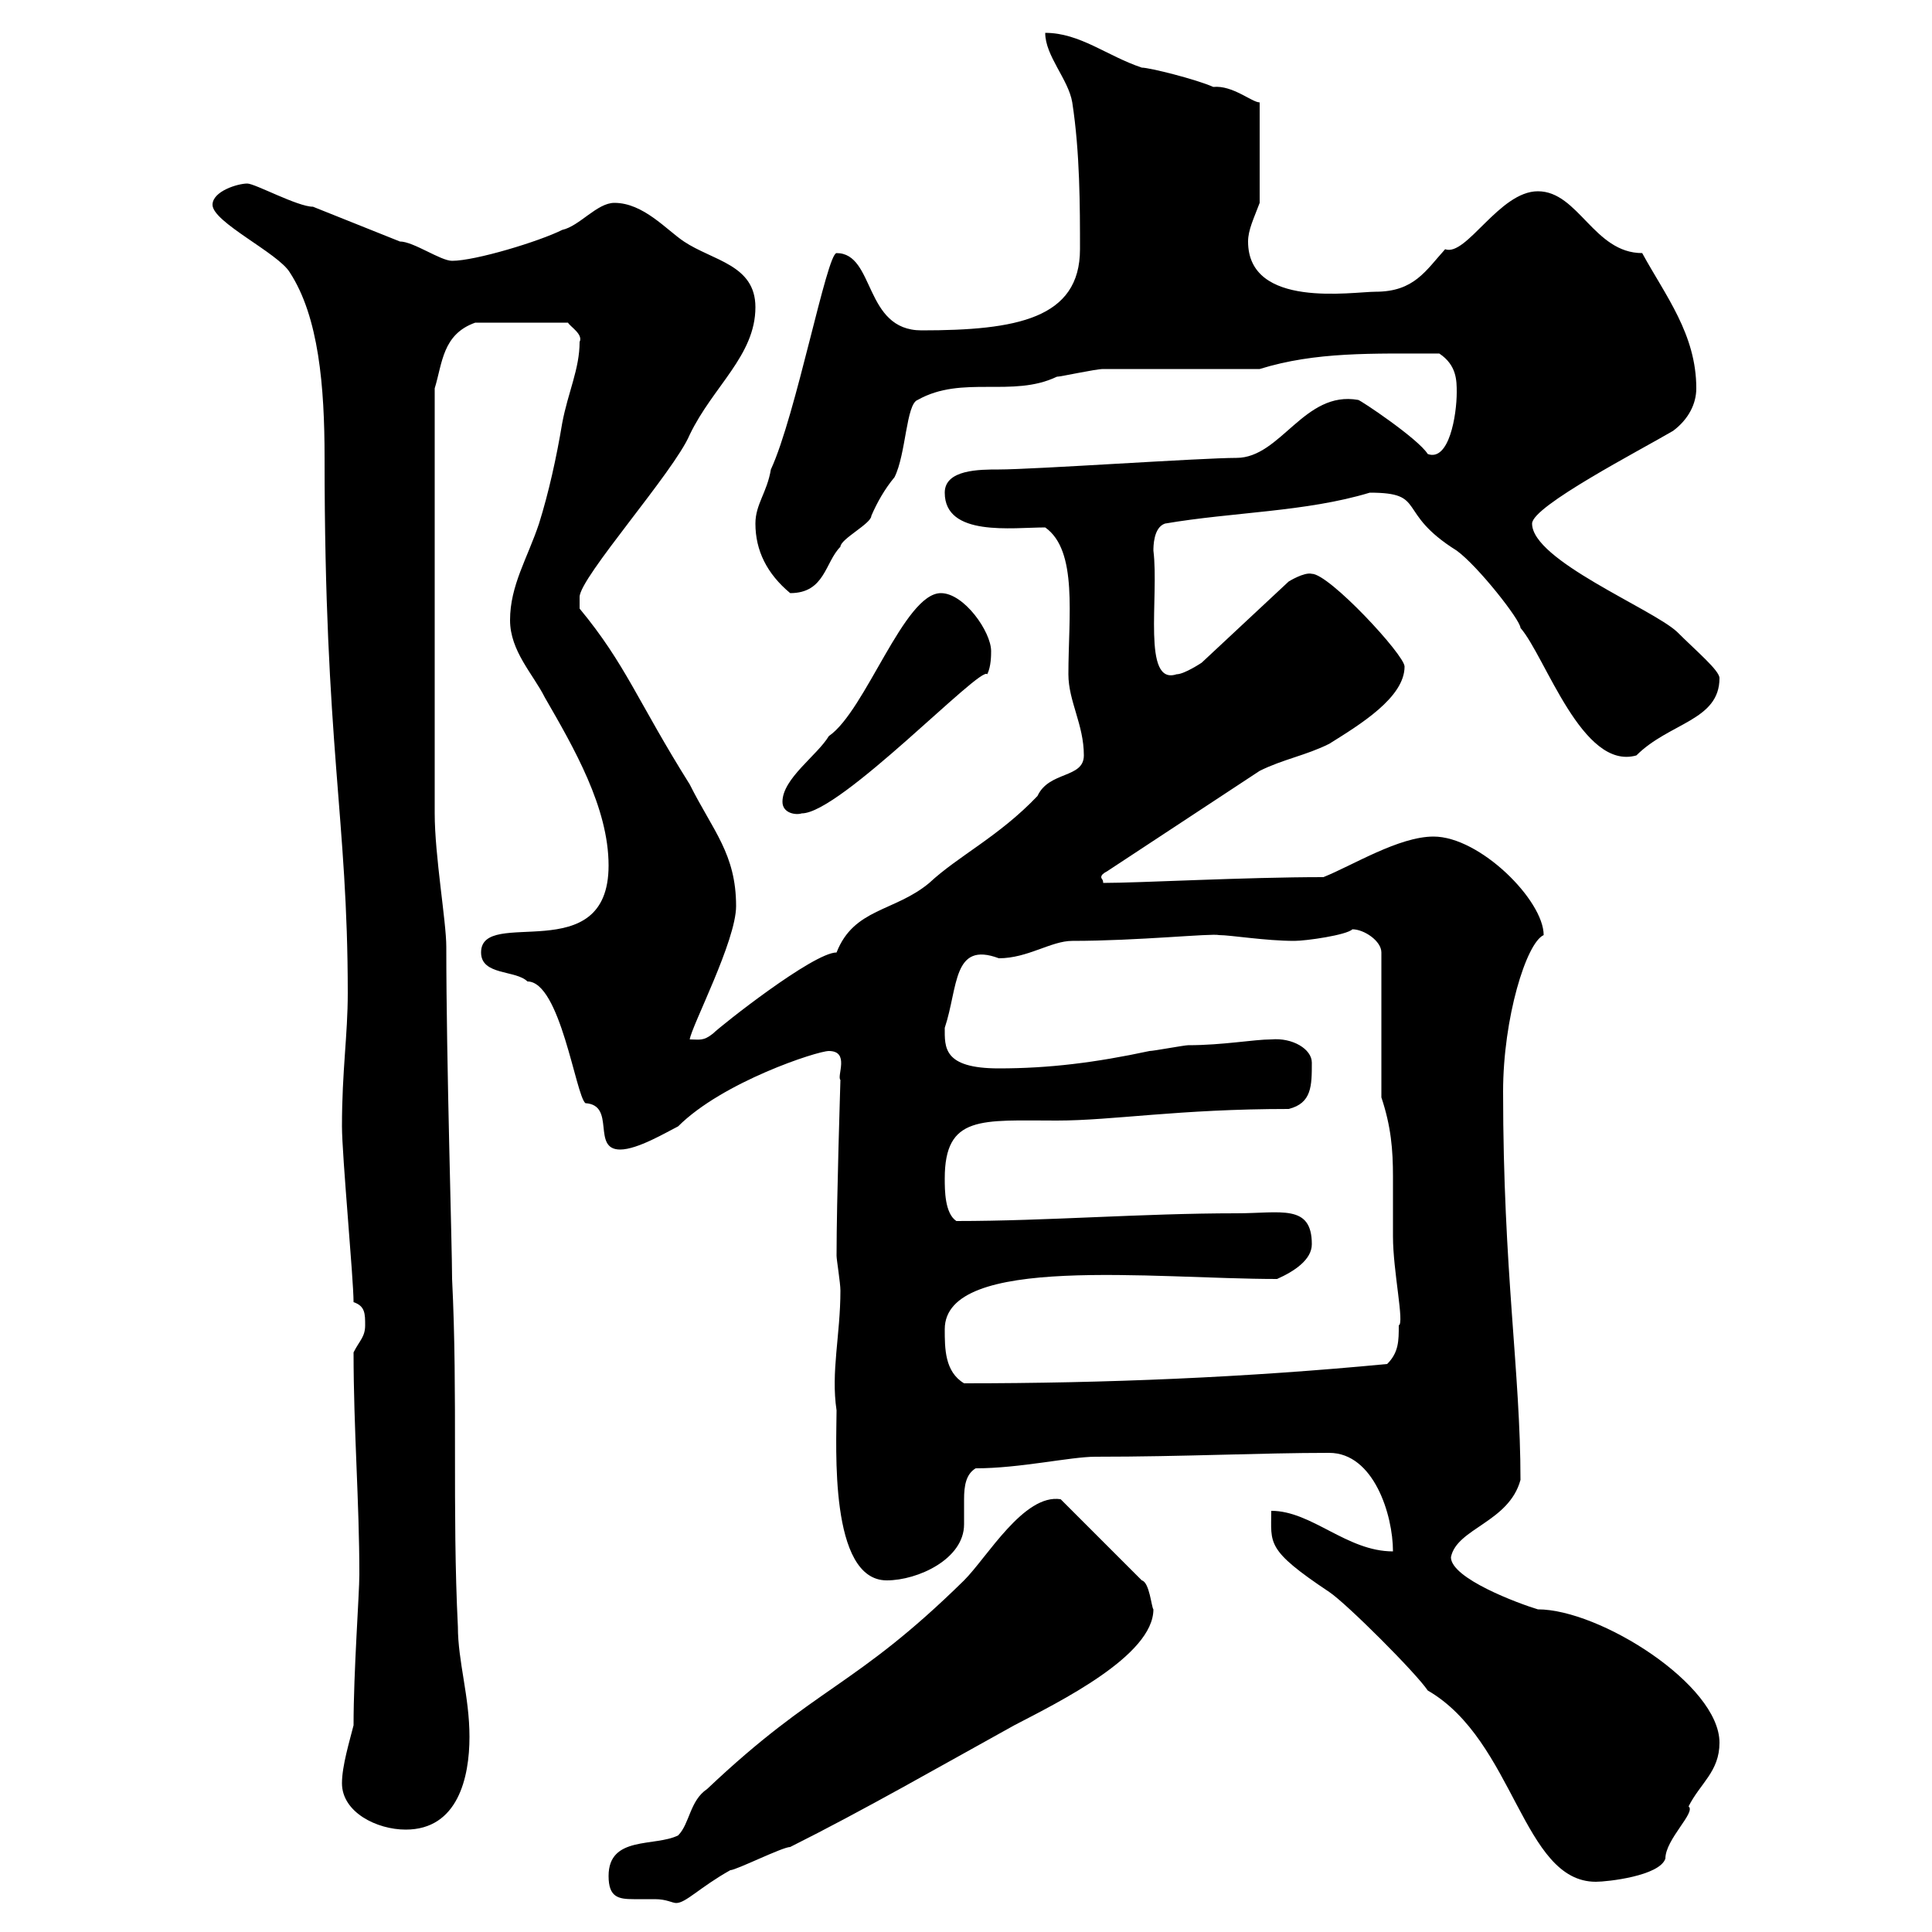 <svg xmlns="http://www.w3.org/2000/svg" xmlns:xlink="http://www.w3.org/1999/xlink" width="300" height="300"><path d="M94.50 291.30C94.50 294.60 96 294.90 98.40 294.90C99.30 294.90 100.80 294.90 101.70 294.90C103.50 294.90 104.40 295.50 105 295.50C106.50 295.50 108.60 293.10 113.40 290.40C114.30 290.40 121.50 286.80 122.70 286.80C134.10 281.10 146.10 274.20 157.50 267.90C164.40 264.30 179.10 257.10 179.10 249.90C178.80 249.60 178.50 245.70 177.30 245.40L164.70 232.80C159 231.90 153.30 241.80 149.70 245.40C132.60 262.20 126.90 261.60 109.80 277.80C107.10 279.60 107.10 283.20 105.30 285C101.70 286.80 94.50 285 94.50 291.30ZM221.70 262.50C235.20 270.30 236.40 292.20 247.80 292.20C249.60 292.20 257.70 291.30 258.60 288.60C258.60 285.60 263.40 281.40 262.20 280.50C264 276.90 267 275.10 267 270.60C267 261.60 248.40 249.90 238.80 249.90C235.80 249 225.30 245.10 225.30 241.80C226.20 237.30 234.30 236.40 236.10 229.80C236.10 213 233.40 197.40 233.40 169.50C233.40 158.10 237 146.40 239.70 145.20C239.70 139.80 229.80 129.90 222.60 129.90C217.20 129.90 210 134.40 205.50 136.20C193.20 136.20 177 137.10 171.30 137.10C171.30 136.50 171 136.50 171 136.20C171 135.90 171.30 135.60 171.90 135.30L195.60 119.70C199.20 117.90 202.80 117.30 206.40 115.50C211.20 112.50 218.10 108.30 218.10 103.50C218.10 101.70 206.40 89.10 203.70 89.10C202.50 88.80 200.10 90.30 200.10 90.30L186.60 102.90C186.60 102.90 183.90 104.70 182.70 104.70C177.30 106.50 180 92.70 179.10 85.50C179.10 84.90 179.10 81.90 180.90 81.30C191.40 79.50 202.80 79.50 212.70 76.50C221.70 76.50 216.60 79.50 226.20 85.50C229.50 87.90 236.10 96.30 236.10 97.50C240 102 245.70 119.70 254.10 117.30C259.20 112.20 267 111.90 267 105.30C267 104.10 263.40 101.10 260.40 98.10C256.50 94.50 237.90 87 237.90 81.30C237.90 78.60 254.70 69.90 259.80 66.90C262.20 65.10 263.40 62.70 263.40 60.30C263.40 51.90 258.60 45.90 255 39.30C247.50 39.30 245.10 29.70 238.80 29.70C232.80 29.70 227.70 39.90 224.40 38.70C221.40 42 219.60 45.30 213.60 45.30C210 45.30 193.80 48 193.80 37.50C193.80 35.70 194.70 33.90 195.60 31.50L195.60 15.90C194.40 15.90 191.40 13.20 188.40 13.50C185.70 12.30 178.50 10.50 177.30 10.50C171.90 8.70 167.70 5.10 162.30 5.10C162.30 8.70 165.90 12.30 166.50 15.90C167.70 23.70 167.70 32.10 167.70 38.70C167.70 49.50 157.80 51.30 143.10 51.30C134.10 51.30 135.90 39.30 129.90 39.30C128.40 39.30 123.60 64.50 119.70 72.90C119.10 76.50 117.30 78.30 117.30 81.30C117.30 85.50 119.10 89.10 122.70 92.10C128.10 92.10 128.10 87.30 130.50 84.90C130.50 83.70 135.30 81.30 135.30 80.10C136.20 78 137.40 75.90 138.90 74.10C140.70 70.50 140.70 62.70 142.50 62.10C149.40 58.20 157.20 61.80 164.10 58.50C164.70 58.50 170.10 57.30 171.30 57.30C174.90 57.30 192 57.30 195.60 57.30C204.30 54.60 213 54.90 223.50 54.90C226.20 56.70 226.20 59.10 226.20 60.90C226.20 64.50 225 71.70 221.70 70.50C220.20 68.10 211.20 62.10 210.90 62.10C202.50 60.60 198.90 71.10 192 71.10C186.60 71.10 160.50 72.90 155.10 72.90C152.10 72.90 146.70 72.90 146.70 76.50C146.70 83.40 157.20 81.90 162.30 81.90C167.40 85.50 165.90 95.70 165.90 104.70C165.90 108.90 168.30 112.50 168.30 117.30C168.30 120.90 162.90 119.70 161.10 123.60C155.10 129.90 148.80 132.90 144.30 137.10C138.90 141.60 132.60 141 129.90 147.90C126.30 147.90 111.90 159.30 110.70 160.50C109.20 161.70 108.60 161.40 107.10 161.40C107.40 159.30 114.30 146.10 114.30 140.70C114.30 132.60 110.70 129 107.10 121.80C99 108.90 97.20 103.20 90 94.50C90 94.50 90 93.90 90 92.70C90 89.70 104.70 73.20 107.10 67.50C110.70 60 117.30 55.20 117.30 47.70C117.30 41.10 110.70 40.50 106.20 37.50C103.50 35.70 99.90 31.50 95.40 31.50C92.70 31.50 90 35.10 87.30 35.70C83.70 37.50 73.80 40.50 70.20 40.50C68.40 40.50 64.20 37.50 62.10 37.50C57.60 35.70 53.10 33.90 48.60 32.10C46.20 32.10 39.60 28.50 38.40 28.50C36.90 28.50 33 29.70 33 31.80C33 34.50 43.20 39.30 45 42.30C49.50 49.20 50.40 60 50.40 71.10C50.40 116.10 54 126.90 54 154.20C54 160.80 53.10 166.20 53.10 174.90C53.10 179.40 54.90 198.60 54.90 202.20C56.70 202.80 56.70 204 56.70 205.80C56.70 207.60 55.80 208.20 54.90 210C54.90 222 55.80 233.10 55.80 244.50C55.80 247.50 54.90 259.50 54.90 267.90C54.30 270.30 53.10 274.20 53.10 276.90C53.10 281.40 58.50 284.10 63 284.10C71.10 284.10 72.90 276 72.90 269.70C72.90 263.40 71.10 258 71.10 252.60C70.20 234.60 71.10 216.60 70.20 198.60C70.20 193.50 69.30 165 69.30 147C69.30 143.10 67.50 132.90 67.50 126.30C67.50 115.80 67.50 92.40 67.50 60.30C68.70 56.40 68.70 51.90 73.80 50.10L88.20 50.10C88.50 50.70 90.60 51.90 90 53.10C90 57.30 88.20 60.90 87.30 65.70C86.40 71.10 85.20 76.50 83.70 81.30C81.90 86.70 79.20 90.90 79.20 96.30C79.20 101.10 82.80 104.70 84.60 108.30C89.10 116.10 94.50 125.40 94.50 134.40C94.50 150.60 74.70 140.70 74.70 147.90C74.70 151.50 80.10 150.60 81.90 152.40C87 152.40 89.40 170.10 90.90 171.30C95.70 171.60 91.80 178.50 96.30 178.50C99 178.50 103.50 175.80 105.30 174.90C112.20 168 126.90 163.20 128.70 163.20C132 163.20 129.90 167.10 130.50 167.70C130.50 168 129.90 186.30 129.90 195C129.90 195.60 130.50 199.20 130.50 200.40C130.50 207.30 129 213 129.90 219C129.90 224.40 128.70 245.40 137.70 245.40C142.50 245.40 149.70 242.10 149.70 236.70C149.70 235.50 149.70 234.30 149.70 232.80C149.70 230.70 150 228.90 151.50 228C158.40 228 166.20 226.20 170.10 226.20C183.90 226.20 195.60 225.60 206.40 225.60C213.30 225.60 216.30 235.20 216.30 240.90C209.10 240.90 203.70 234.60 197.40 234.60C197.40 239.70 196.50 240.60 206.40 247.20C209.10 249 219.90 259.80 221.70 262.50ZM146.70 206.40C146.70 194.70 179.10 198.60 198.30 198.60C201 197.40 203.70 195.60 203.70 193.20C203.70 186.90 198.90 188.40 192 188.40C177.30 188.40 162.60 189.60 148.50 189.60C146.70 188.40 146.70 184.80 146.70 183C146.70 173.10 152.40 174 164.10 174C172.80 174 183 172.20 200.10 172.20C203.70 171.30 203.70 168.60 203.70 165C203.70 162.90 200.70 161.10 197.40 161.40C194.70 161.40 189.90 162.30 184.50 162.30C183.90 162.30 179.10 163.20 178.50 163.20C170.10 165 162.90 165.90 155.10 165.90C146.40 165.90 146.70 162.60 146.70 159.60C148.80 153.30 147.90 146.10 155.10 148.80C159.60 148.80 163.20 146.10 166.50 146.10C176.70 146.10 188.10 144.90 189.30 145.20C191.10 145.20 196.50 146.10 201 146.10C202.80 146.10 209.10 145.20 210 144.30C211.80 144.30 214.50 146.10 214.50 147.90L214.50 170.40C216 174.90 216.30 178.50 216.30 182.70C216.30 185.70 216.30 188.70 216.30 192C216.30 197.40 218.10 205.50 217.20 205.80C217.20 208.20 217.20 210 215.40 211.80C193.50 213.90 171.60 214.80 149.70 214.80C146.70 213 146.70 209.40 146.70 206.40ZM121.50 124.50C121.50 126.30 123.60 126.60 124.50 126.30C130.50 126.30 152.40 103.20 153.30 104.70C153.90 103.50 153.90 101.70 153.90 101.10C153.90 98.10 149.70 92.10 146.10 92.10C140.40 92.10 134.40 110.40 128.70 114.30C126.90 117.30 121.50 120.90 121.50 124.50Z"/></svg>
